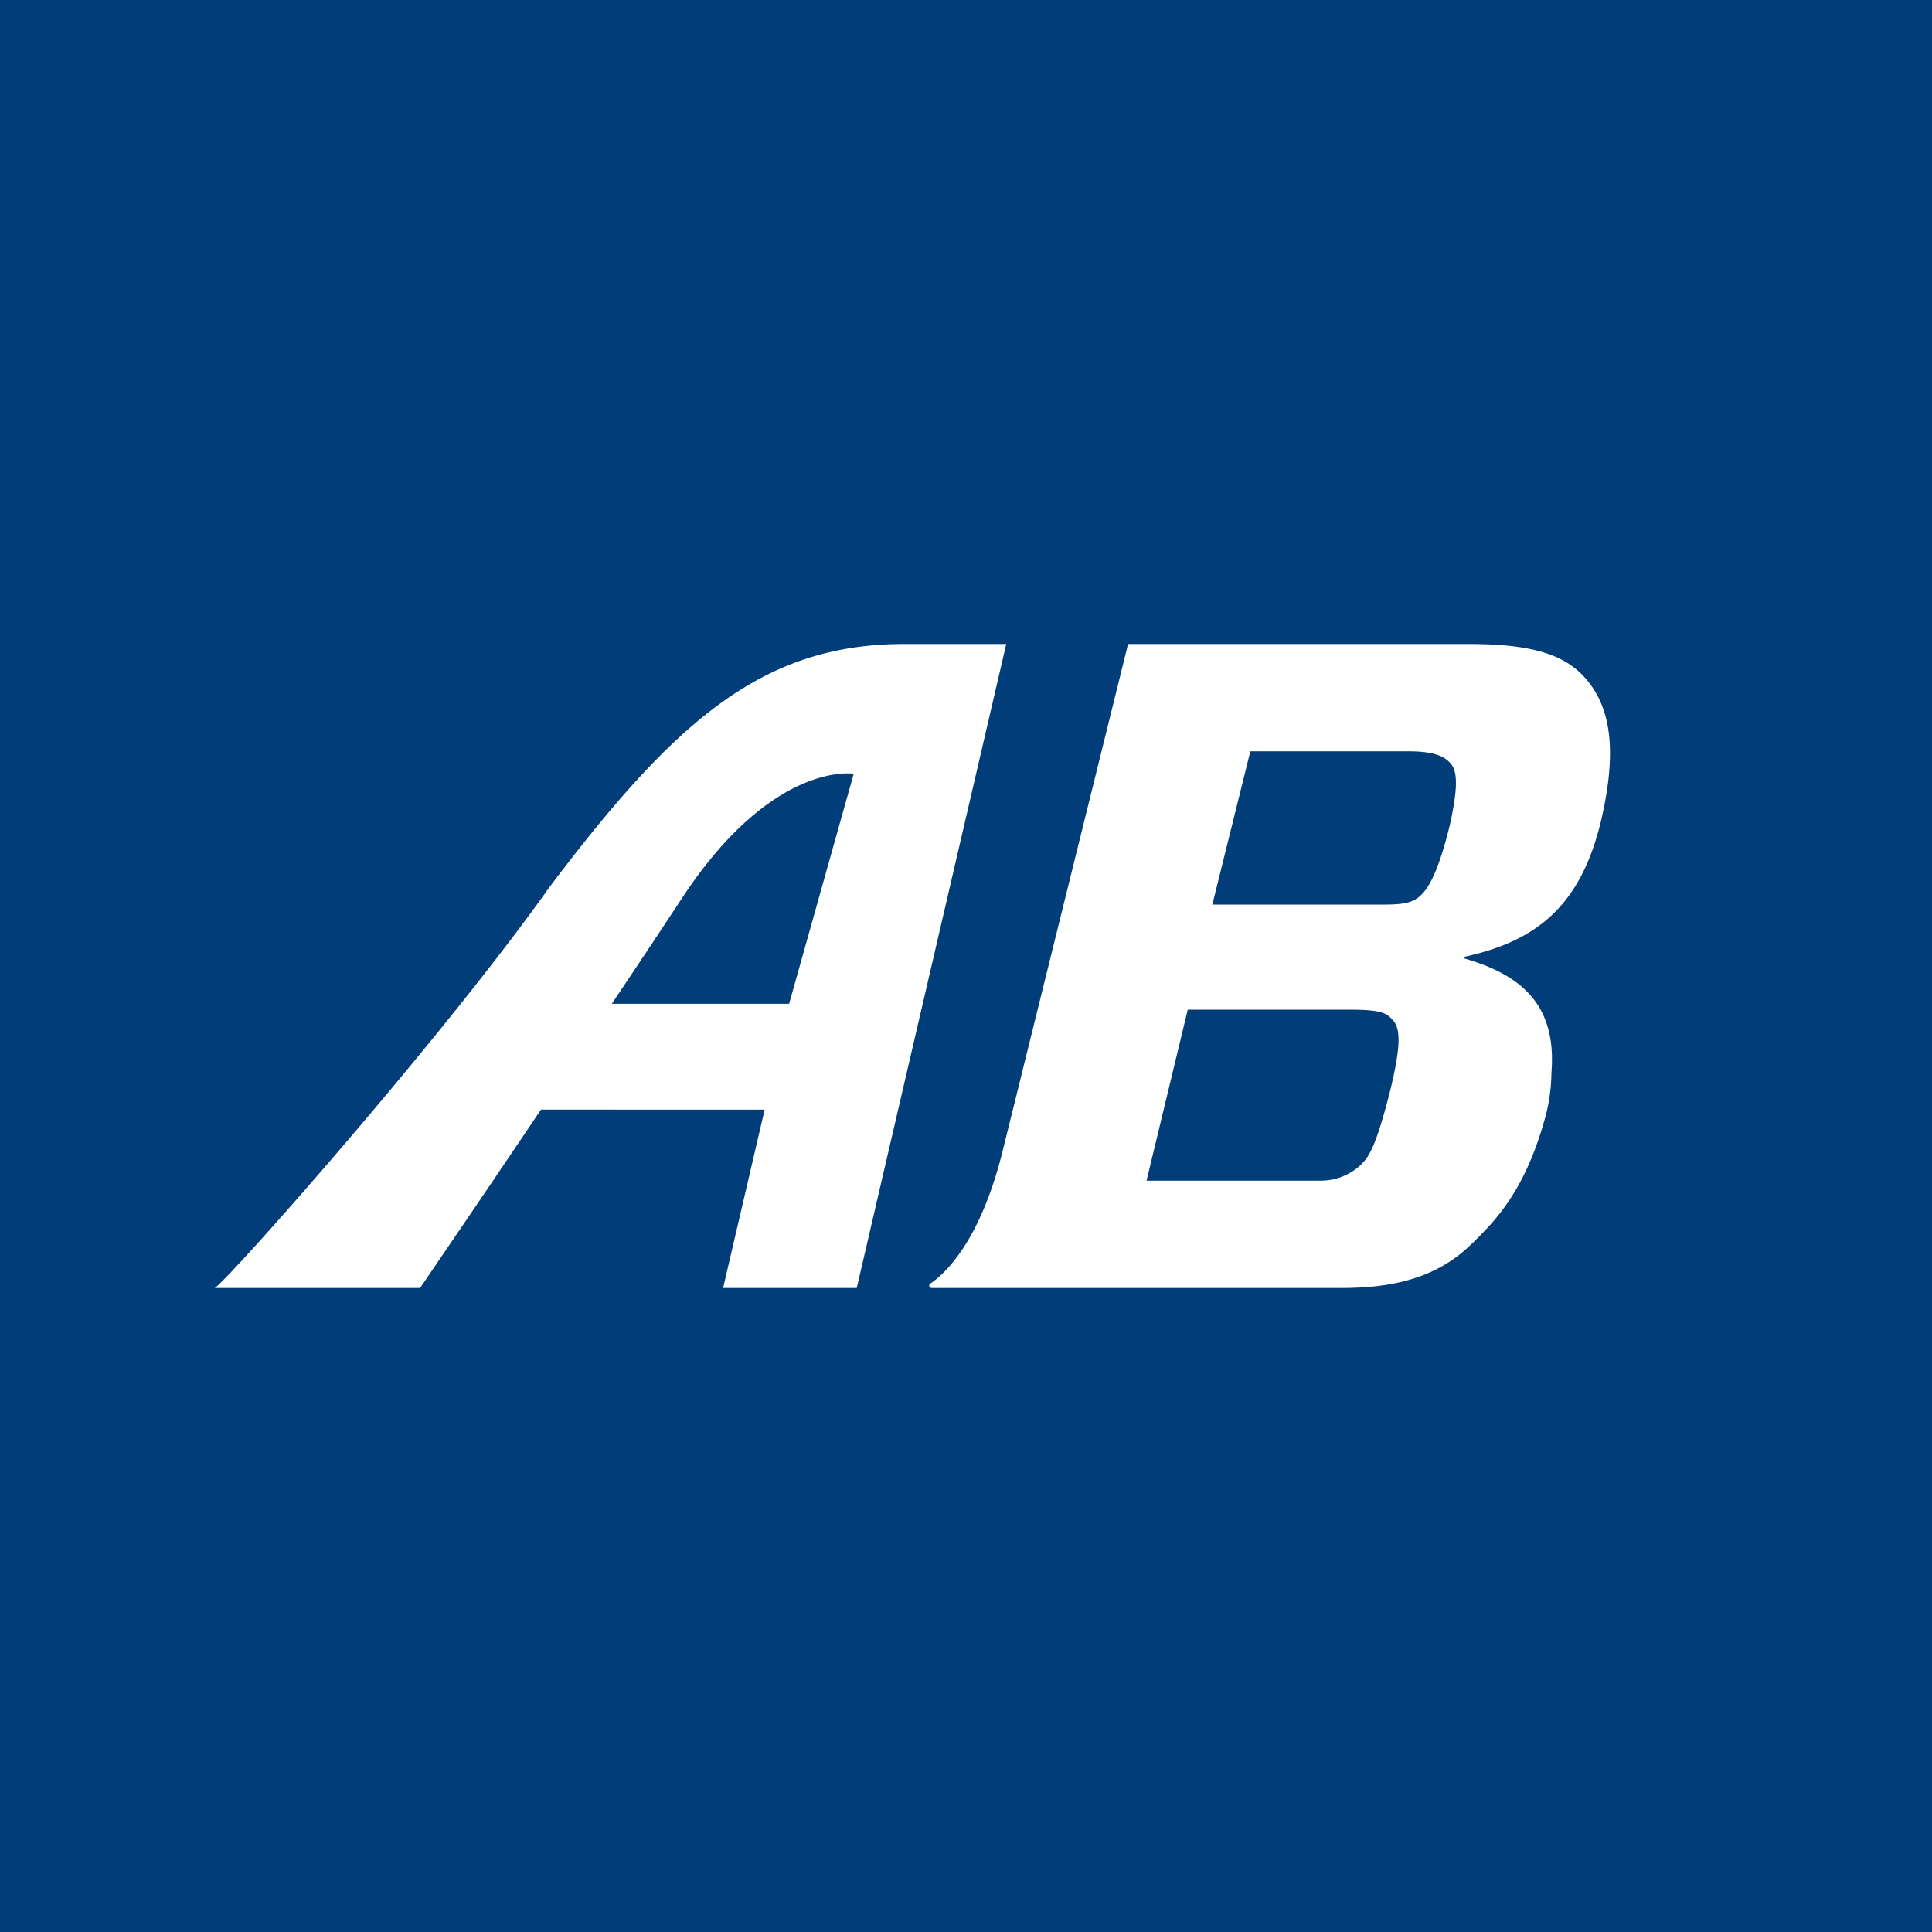 <svg width="18" height="18" fill="none" xmlns="http://www.w3.org/2000/svg"><path fill="#013D78" d="M0 0h18v18H0z"/><path fill-rule="evenodd" clip-rule="evenodd" d="M5.7 9.352h1.652l.602-2.143s-.758-.126-1.604 1.165c-.189.288-.413.625-.65.978zM2 12c.11-.056 2.12-2.325 3.118-3.733C6.288 6.716 7.1 6.002 8.421 6h.954l-1.393 6H6.737l.387-1.662H5.04c-.438.652-.834 1.233-1.018 1.503L3.914 12H2zm11.245-3.666c.069-.069.158-.22.261-.64.087-.387.069-.524 0-.591-.043-.044-.121-.103-.377-.103h-1.48l-.354 1.428h1.582c.206 0 .29-.016.368-.094zm-.553 2.504c.075-.076.137-.198.256-.66.11-.448.103-.61.016-.686-.05-.06-.128-.085-.384-.085h-1.514L10.682 11H12.3a.544.544 0 00.393-.162zM13.684 6c.572 0 .864.094 1.052.282.274.275.333.697.185 1.346-.19.816-.608 1.14-1.276 1.286v.016c.517.15.846.42.812 1.023l-.003.054a1.652 1.652 0 01-.048.368c-.187.711-.473.995-.678 1.198l-.008.007c-.333.335-.76.42-1.223.42H8.683a.027.027 0 01-.025-.016c-.005-.016.014-.028.014-.028.146-.1.46-.403.665-1.215L10.51 6h3.173z" fill="#fff"/></svg>
